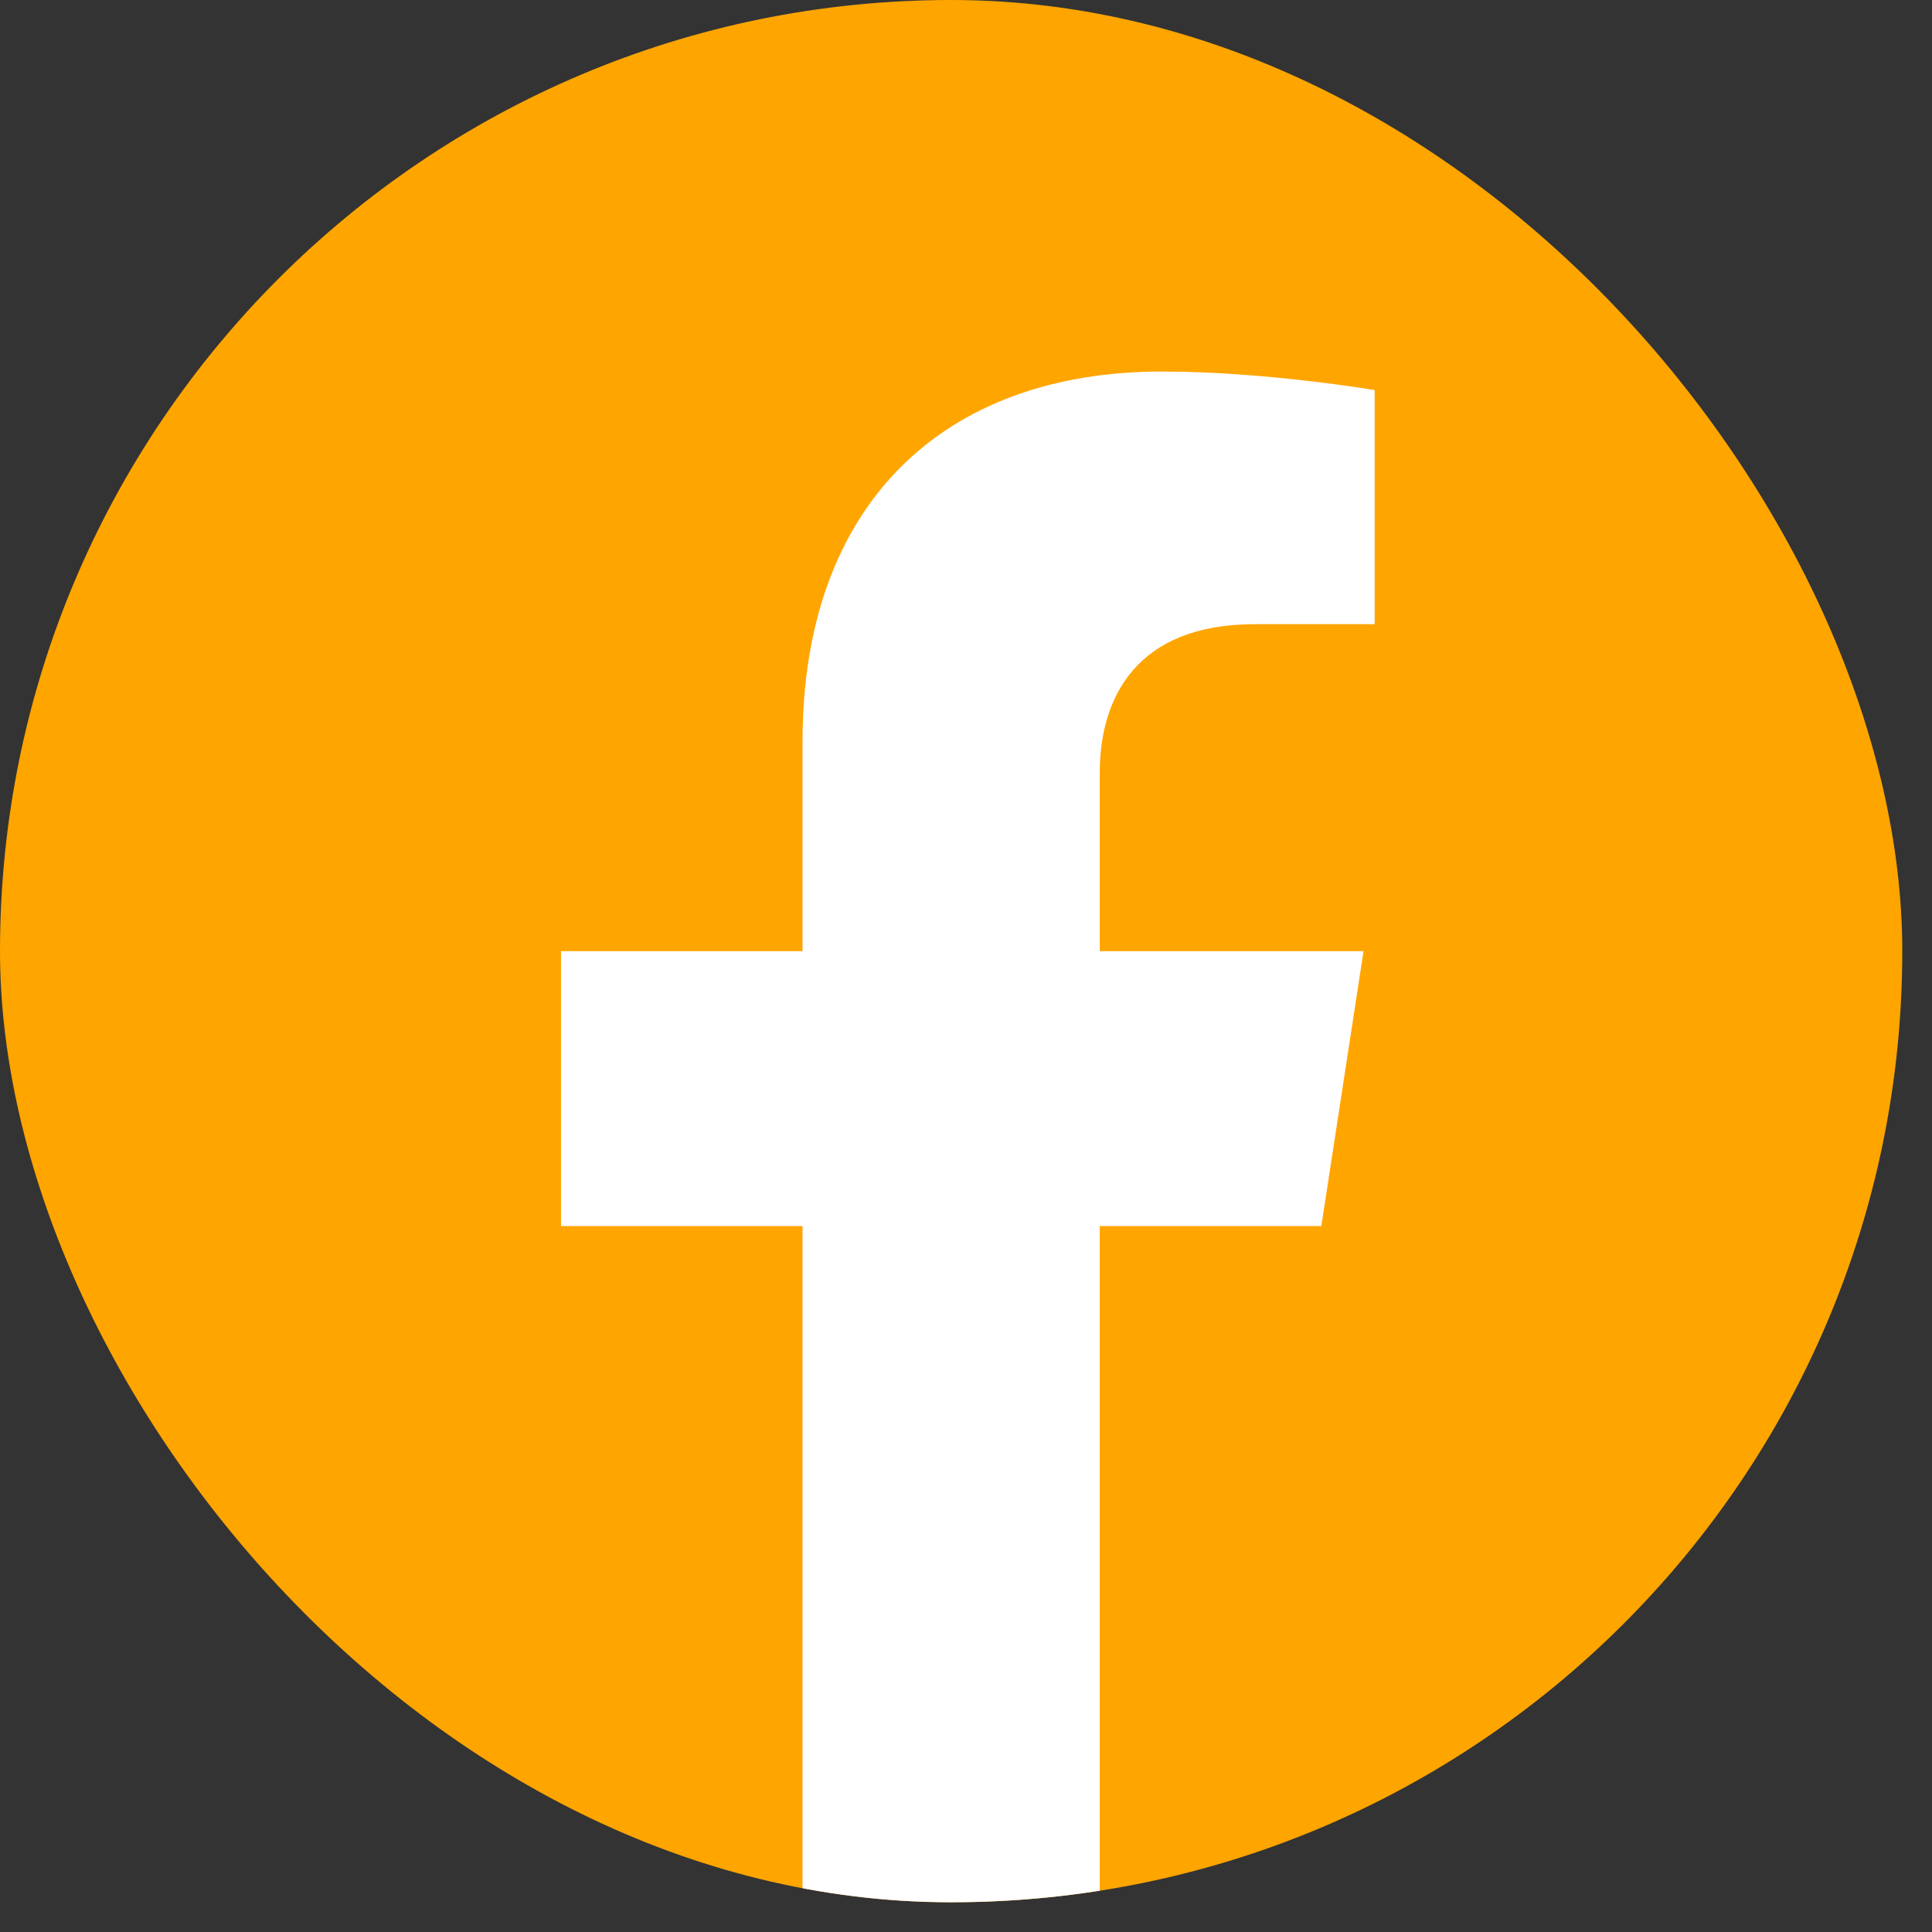 <svg width="26" height="26" viewBox="0 0 26 26" fill="none" xmlns="http://www.w3.org/2000/svg">
<rect x="0" y="0" width="26" height="26" fill="#333333" stroke="none"/>
<g clip-path="url(#clip0_25_1437)">
<rect y="0" width="25.6" height="25.6" rx="12.8" fill="#FFA500"/>
<path d="M17.782 16.5L18.35 12.8H14.8V10.4C14.8 9.388 15.295 8.4 16.885 8.4H18.5V5.25C18.5 5.25 17.035 5 15.635 5C12.71 5 10.8 6.773 10.8 9.98V12.8H7.55V16.5H10.8V25.445C11.453 25.548 12.12 25.6 12.8 25.6C13.48 25.6 14.148 25.548 14.8 25.445V16.5H17.782Z" fill="white"/>
</g>
<defs>
<clipPath id="clip0_25_1437">
<rect y="0" width="25.6" height="25.6" rx="12.8" fill="white"/>
</clipPath>
</defs>
</svg>
